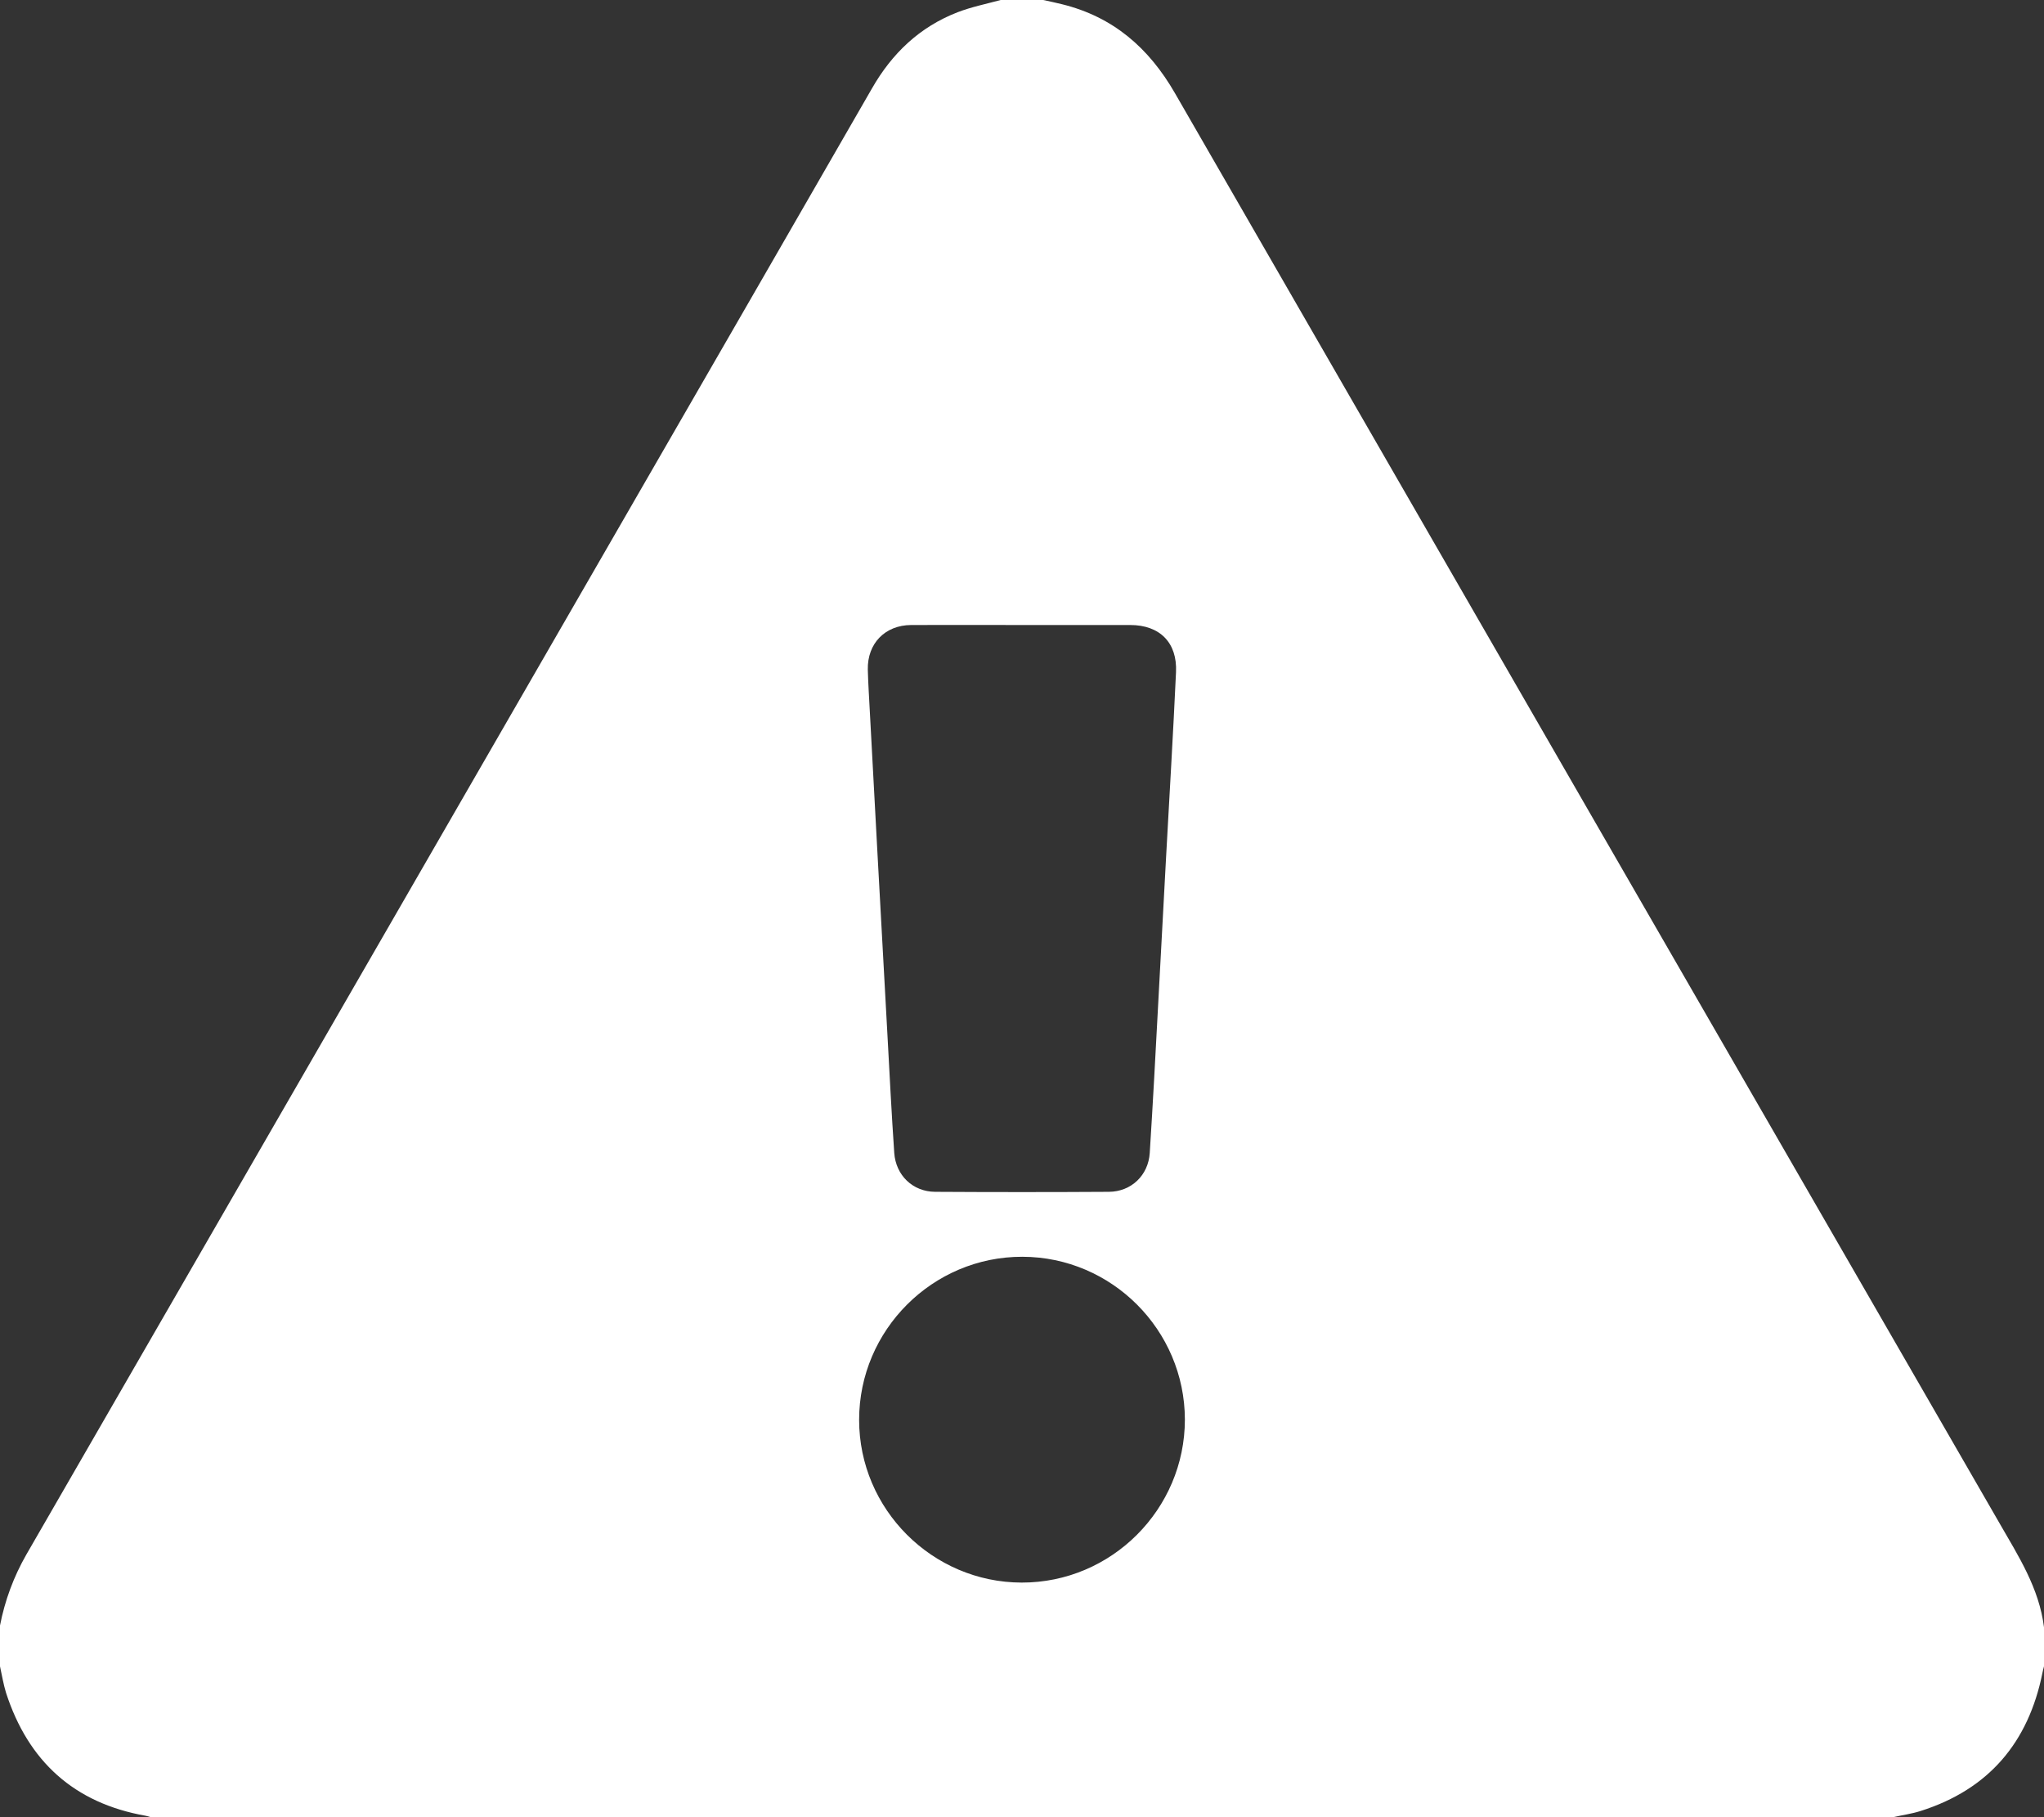 <?xml version="1.0" encoding="utf-8"?>
<!-- Generator: Adobe Illustrator 23.0.3, SVG Export Plug-In . SVG Version: 6.00 Build 0)  -->
<svg version="1.1" id="Layer_1" xmlns="http://www.w3.org/2000/svg" xmlns:xlink="http://www.w3.org/1999/xlink" x="0px" y="0px"
	 viewBox="0 0 1152 1024" style="enable-background:new 0 0 1152 1024;" xml:space="preserve">
<rect x="0" y="0" width="1152" height="1024" fill="#333333" stroke="none"/>
<style type="text/css">
	.st0{fill:#FFFFFF;}
</style>
<title>Asset 2</title>
<g>
	<g id="Layer_1-2">
		<path class="st0" d="M1067,1024H85c-1-0.3-1.9-0.6-2.9-0.8c-40.3-7.1-66.2-30.7-78.7-69.3C1.9,949,1.1,944,0,939v-23
			c2.7-14,7.7-27.5,14.8-39.9c136-235.6,271.9-471.2,407.8-706.8c22.9-39.8,45.9-79.6,68.8-119.4c11.3-19.8,26.9-34.7,48.3-43
			c7.8-3,16.2-4.7,24.3-6.9h24c3.5,0.8,7.1,1.5,10.6,2.4c28.8,7.1,48.9,24.6,63.6,50.1C817,321.1,971.9,589.7,1126.9,858.3
			c10.7,18.6,22.4,36.7,25.1,58.7v22c-0.3,1.3-0.7,2.5-0.9,3.8c-7.9,39.1-30.2,65.5-68.6,77.7
			C1077.5,1022.1,1072.2,1022.8,1067,1024z M576,352.2c-20.8,0-41.7-0.1-62.5,0c-14.7,0.1-24.7,10.4-24.4,25.1
			c0.2,7.7,0.7,15.3,1.1,23c1.4,26.6,2.9,53.2,4.3,79.8c1.9,34.6,3.8,69.2,5.7,103.8c1.2,22,2.3,43.9,3.8,65.8
			c0.9,12.6,10.4,21.8,23,21.9c32.7,0.2,65.3,0.2,98,0c12.6-0.1,22.2-9.3,23-21.9c1.8-28.3,3.3-56.5,4.8-84.8
			c1.5-27.3,2.9-54.6,4.4-81.8c1.9-34.8,4-69.5,5.6-104.3c0.8-16.7-9.2-26.6-25.8-26.6C616.7,352.2,596.3,352.2,576,352.2z
			 M667.8,799.9c-0.1-50.4-41.2-91.6-91.6-91.7c-50.6-0.1-92,41.3-92,91.9c0,50.4,41.3,91.6,91.6,91.7
			C626.4,891.9,667.8,850.5,667.8,799.9z"/>
	</g>
</g>
</svg>

